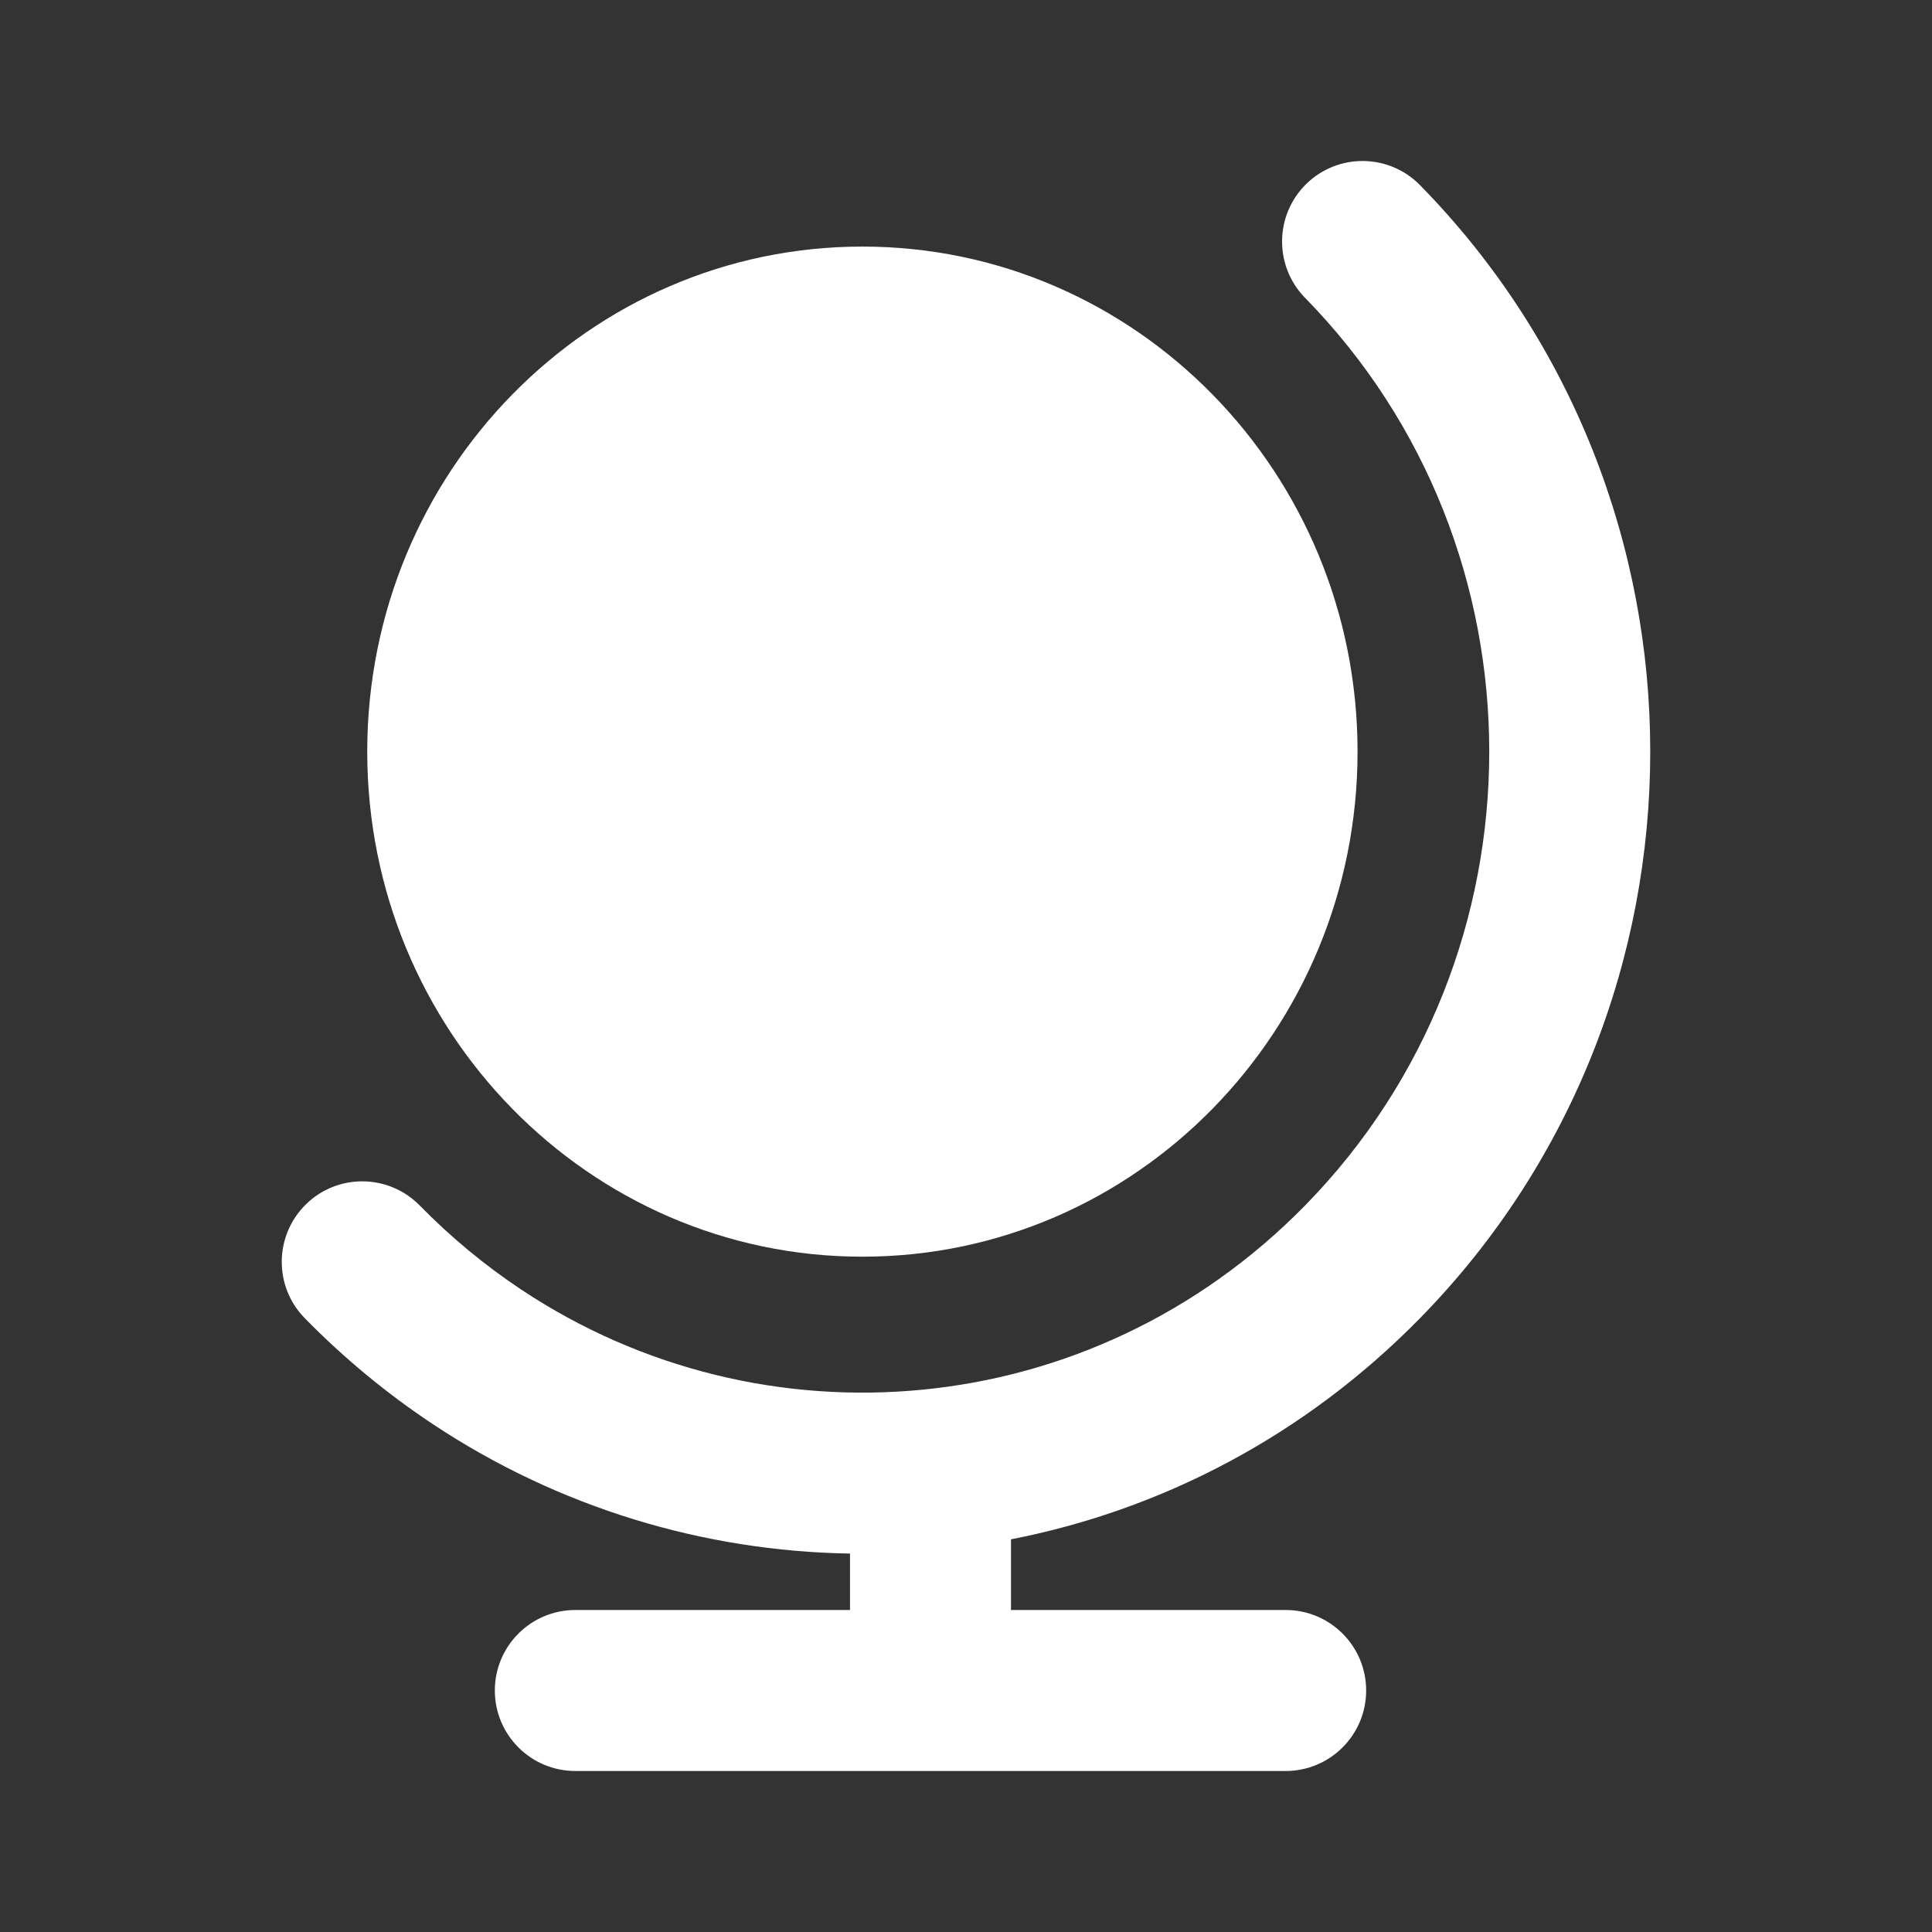 <svg width="24" height="24" viewBox="0 0 24 24" fill="none" xmlns="http://www.w3.org/2000/svg">
<rect x="0" y="0" width="24" height="24" fill="#333333" stroke="none"/>
<path d="M17.64 2.3C17.254 1.906 16.621 1.899 16.226 2.286C15.832 2.673 15.826 3.306 16.212 3.7C17.735 5.254 18.5 7.292 18.5 9.337C18.5 11.383 17.735 13.421 16.212 14.975C14.881 16.333 13.193 17.094 11.461 17.263C9.74 17.432 7.975 17.017 6.474 16.019C6.029 15.723 5.606 15.375 5.214 14.975C4.827 14.581 4.194 14.574 3.8 14.961C3.406 15.348 3.399 15.981 3.786 16.375C4.276 16.875 4.806 17.311 5.366 17.684C6.941 18.732 8.747 19.27 10.559 19.299V20H7.147C6.595 20 6.147 20.448 6.147 21C6.147 21.552 6.595 22 7.147 22H15.971C16.523 22 16.971 21.552 16.971 21C16.971 20.448 16.523 20 15.971 20H12.559V19.122C14.423 18.759 16.202 17.842 17.64 16.375C19.549 14.428 20.5 11.879 20.5 9.337C20.5 6.796 19.549 4.246 17.64 2.3Z" fill="white"/>
<path d="M16.864 9.337C16.864 12.802 14.11 15.611 10.713 15.611C7.316 15.611 4.562 12.802 4.562 9.337C4.562 5.872 7.316 3.063 10.713 3.063C14.11 3.063 16.864 5.872 16.864 9.337Z" fill="white"/>
</svg>
